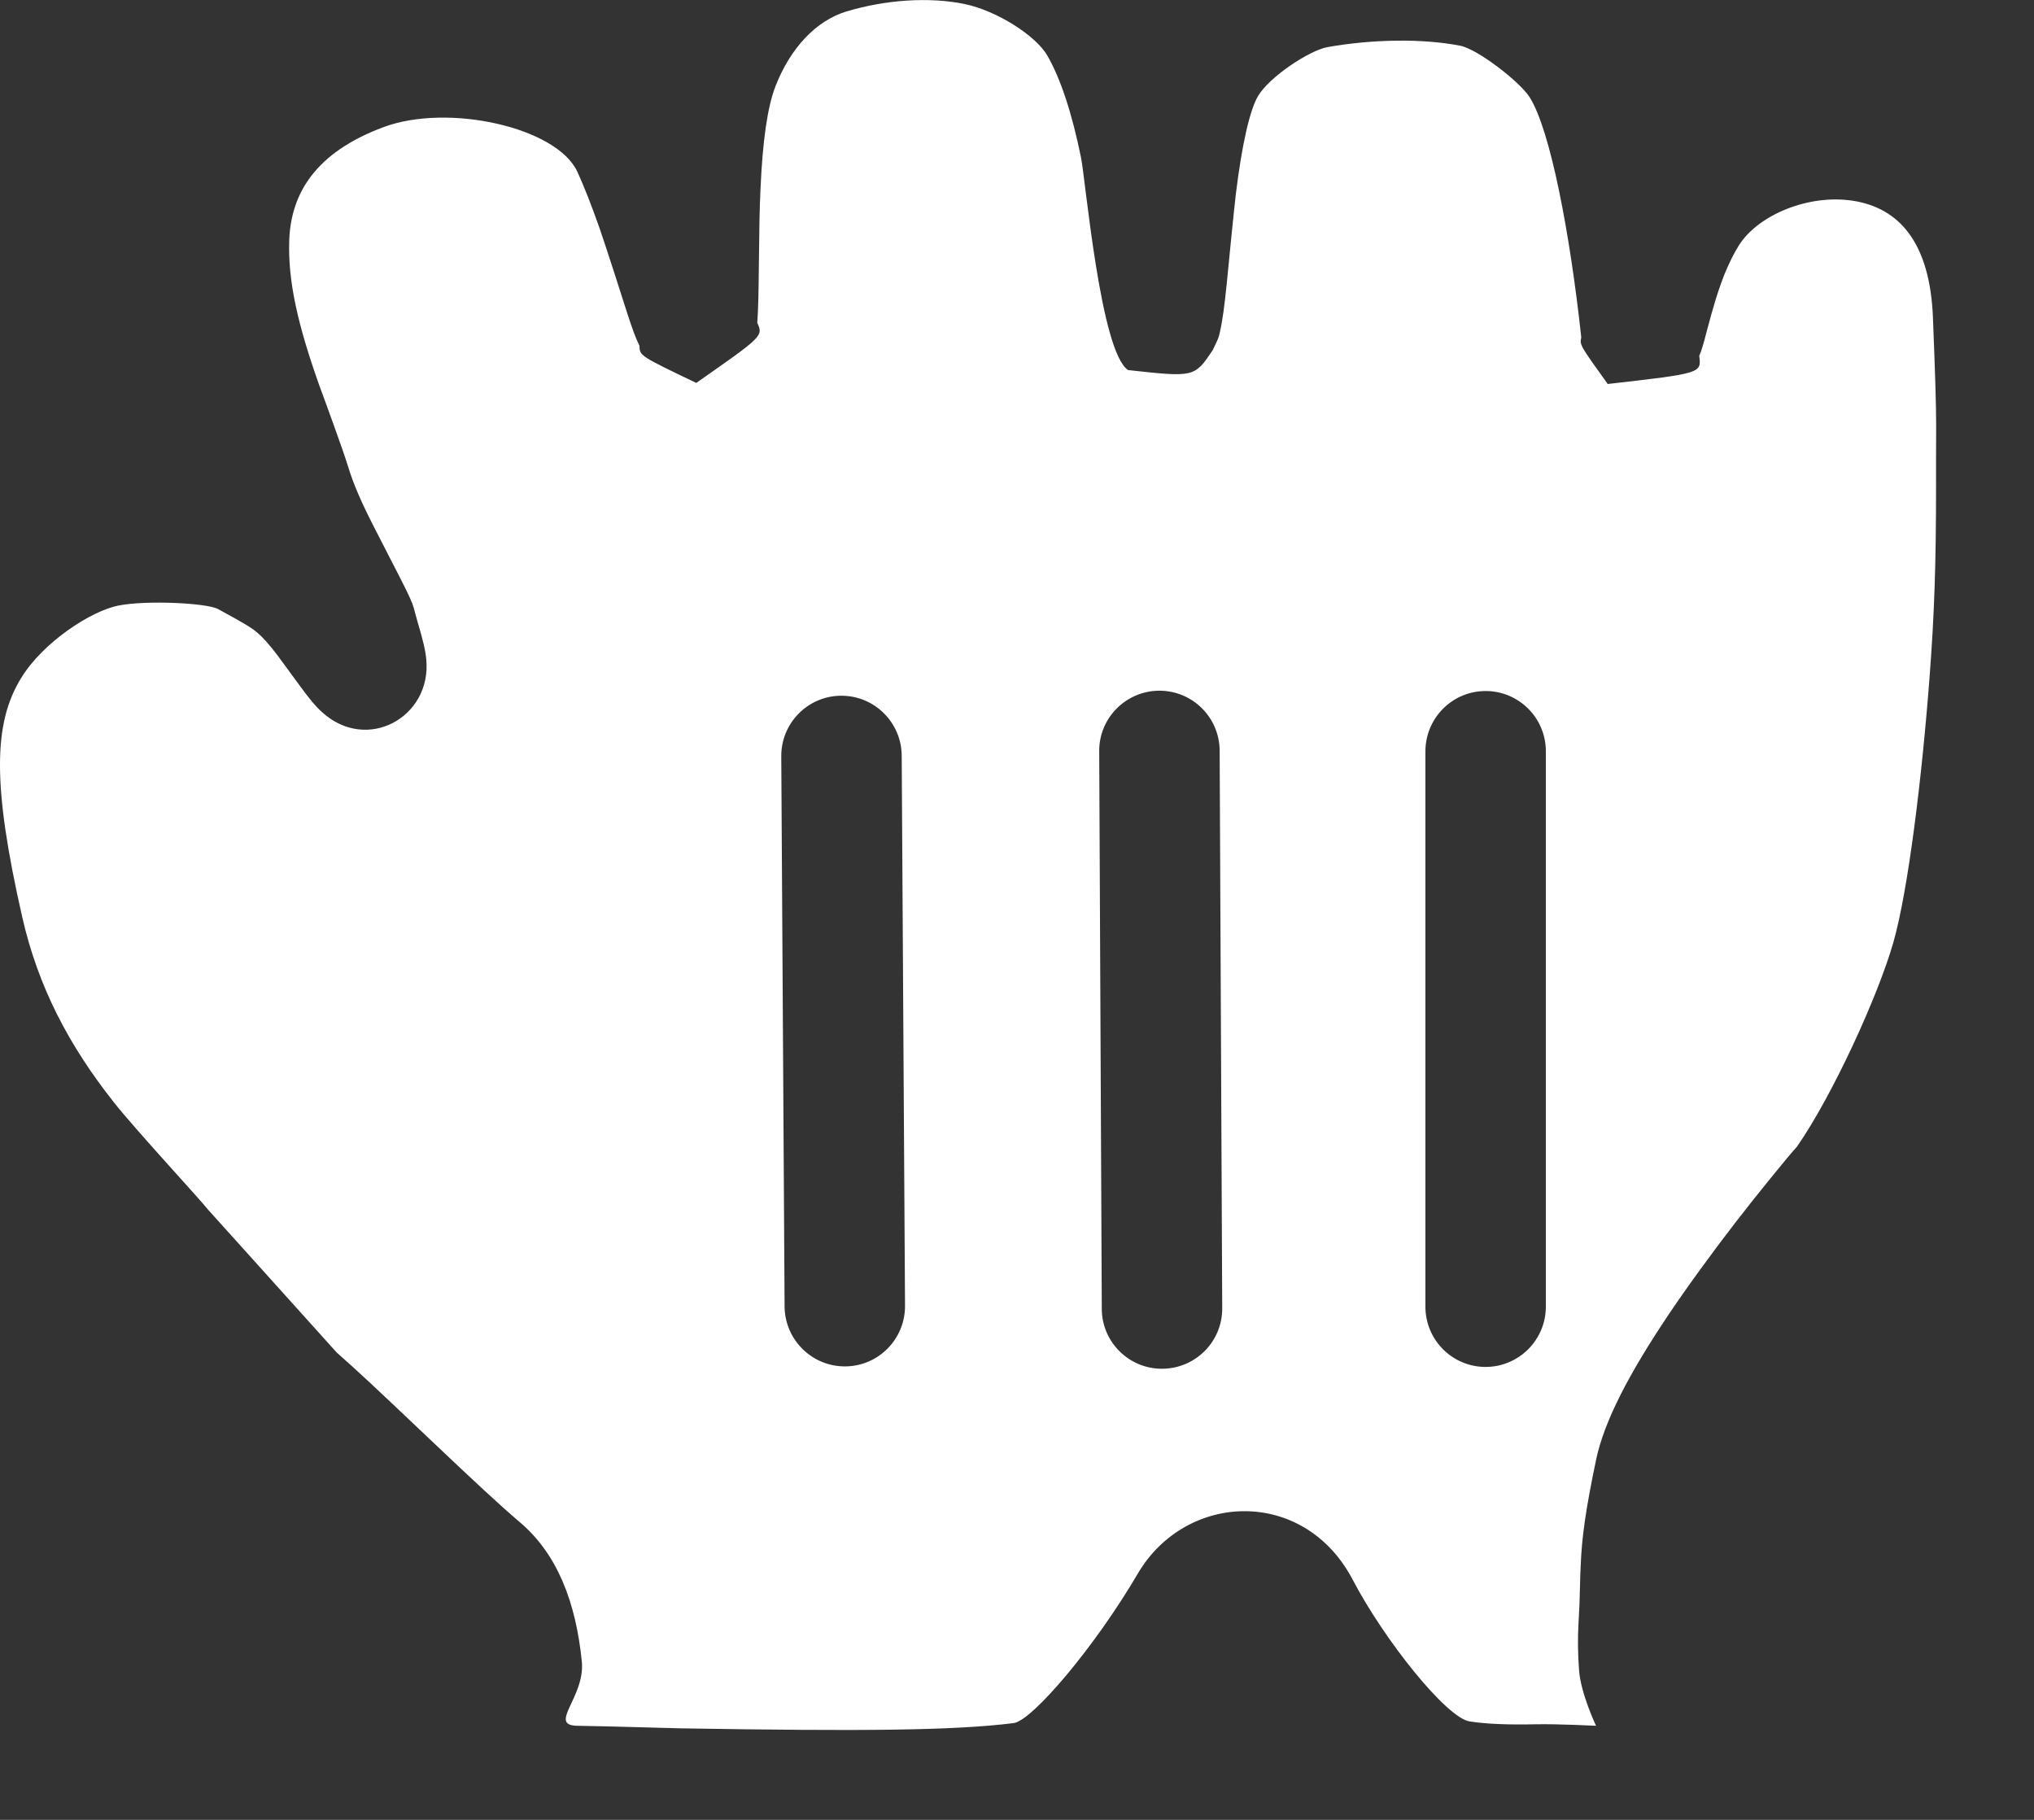 <?xml version="1.0" encoding="utf-8"?>
<svg xmlns="http://www.w3.org/2000/svg" fill="none" height="100%" overflow="visible" preserveAspectRatio="none" style="display: block;" viewBox="0 0 19 17" width="100%">
<rect x="0" y="0" width="19" height="17" fill="#333333" stroke="none"/>
<path d="M7.907 0.107C8.274 -0.003 8.68 -0.03 9.008 0.037C9.318 0.101 9.679 0.338 9.782 0.517C9.908 0.734 10.015 1.063 10.098 1.472C10.142 1.691 10.28 3.289 10.538 3.457C11.157 3.525 11.157 3.525 11.328 3.271C11.381 3.161 11.381 3.161 11.392 3.117C11.42 2.997 11.438 2.859 11.46 2.642C11.473 2.507 11.525 1.975 11.544 1.815C11.601 1.348 11.675 1.024 11.753 0.895C11.86 0.716 12.232 0.471 12.4 0.44C12.821 0.366 13.284 0.358 13.64 0.427C13.803 0.459 14.196 0.763 14.288 0.907C14.482 1.212 14.666 2.181 14.771 3.152C14.756 3.222 14.756 3.222 15.018 3.587C15.893 3.487 15.894 3.487 15.873 3.325C15.897 3.267 15.916 3.2 15.942 3.098C16.006 2.857 16.047 2.72 16.108 2.564C16.152 2.456 16.198 2.364 16.244 2.291C16.425 2.006 16.895 1.812 17.307 1.875C17.748 1.943 18.029 2.275 18.056 2.968C18.078 3.529 18.085 3.754 18.086 3.973C18.086 4.108 18.085 4.108 18.085 4.274C18.085 4.394 18.085 4.394 18.085 4.542C18.085 5.274 18.069 5.734 18.026 6.304C17.954 7.263 17.825 8.316 17.686 8.804C17.544 9.301 17.12 10.231 16.784 10.714C16.759 10.738 16.658 10.86 16.528 11.02C16.311 11.287 16.094 11.567 15.891 11.847C15.782 11.996 15.68 12.141 15.586 12.281C15.22 12.827 14.985 13.273 14.909 13.638C14.81 14.113 14.775 14.365 14.765 14.639C14.762 14.712 14.761 14.713 14.76 14.784C14.756 14.963 14.753 15.035 14.745 15.166C14.737 15.303 14.739 15.447 14.75 15.599C14.765 15.819 14.909 16.121 14.909 16.121C14.903 16.121 14.559 16.103 14.348 16.107C14.09 16.113 13.876 16.104 13.727 16.08C13.511 16.046 12.932 15.322 12.636 14.757C12.182 13.892 11.081 13.934 10.63 14.697C10.227 15.386 9.641 16.074 9.469 16.096C8.908 16.166 8.049 16.173 6.361 16.145C6.219 16.142 5.671 16.125 5.393 16.121C5.114 16.117 5.468 15.852 5.435 15.521C5.379 14.968 5.208 14.516 4.852 14.216C4.668 14.059 4.45 13.857 4.004 13.434C3.504 12.959 3.34 12.806 3.145 12.634L1.942 11.298C1.883 11.22 1.255 10.541 1.062 10.295C0.64 9.761 0.356 9.215 0.209 8.572C-0.075 7.325 -0.06 6.755 0.196 6.336C0.402 5.997 0.854 5.706 1.105 5.657C1.363 5.605 1.933 5.632 2.038 5.69C2.186 5.771 2.238 5.8 2.283 5.827C2.337 5.859 2.373 5.883 2.406 5.912C2.458 5.956 2.515 6.02 2.593 6.123C2.647 6.195 2.709 6.282 2.806 6.413C2.896 6.535 2.944 6.594 3.007 6.651C3.427 7.036 4.032 6.7 3.982 6.162C3.974 6.071 3.949 5.972 3.9 5.807C3.835 5.581 3.907 5.727 3.511 4.957C3.38 4.703 3.301 4.524 3.249 4.35C3.21 4.22 3.024 3.711 2.984 3.604C2.782 3.036 2.688 2.626 2.702 2.242C2.718 1.811 2.943 1.425 3.584 1.187C4.186 0.963 5.2 1.188 5.393 1.604C5.457 1.744 5.527 1.922 5.602 2.136C5.662 2.308 5.832 2.84 5.863 2.938C5.909 3.078 5.939 3.161 5.973 3.229C5.976 3.324 5.976 3.324 6.504 3.577C7.129 3.14 7.129 3.14 7.074 3.015C7.083 2.883 7.086 2.754 7.089 2.455C7.093 2.104 7.095 1.958 7.104 1.766C7.123 1.322 7.169 0.998 7.243 0.808C7.381 0.451 7.622 0.193 7.907 0.107ZM10.828 6.452C10.518 6.454 10.266 6.706 10.268 7.017L10.292 12.227C10.293 12.537 10.547 12.788 10.857 12.786C11.168 12.784 11.418 12.532 11.417 12.222L11.393 7.012C11.391 6.701 11.139 6.451 10.828 6.452ZM13.878 6.455C13.567 6.455 13.316 6.707 13.315 7.018V12.206C13.315 12.517 13.567 12.769 13.878 12.769C14.188 12.768 14.44 12.517 14.44 12.206V7.018C14.44 6.707 14.188 6.455 13.878 6.455ZM7.856 6.499C7.546 6.501 7.296 6.755 7.298 7.065L7.329 12.204C7.331 12.515 7.585 12.766 7.896 12.764C8.206 12.762 8.456 12.508 8.454 12.197L8.423 7.059C8.421 6.748 8.167 6.497 7.856 6.499Z" fill="white" id="Fill"/>
</svg>